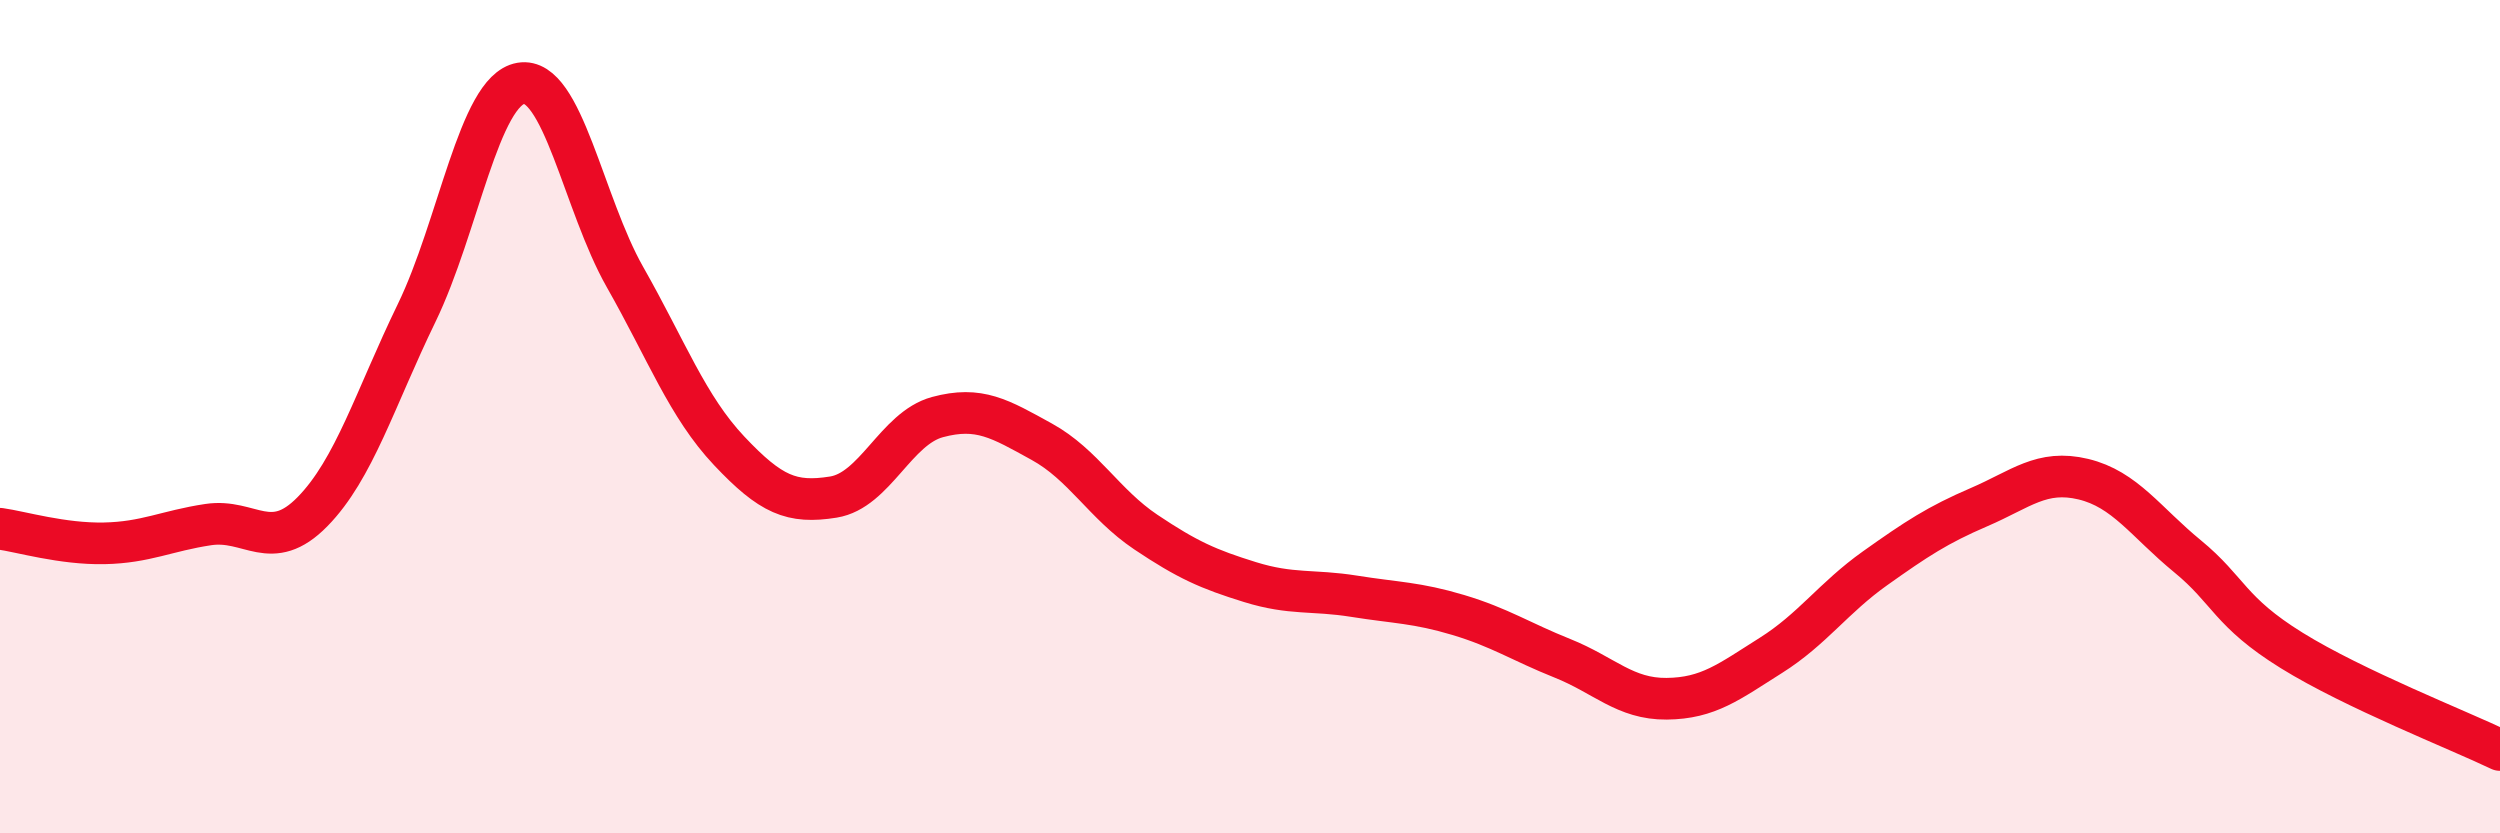 
    <svg width="60" height="20" viewBox="0 0 60 20" xmlns="http://www.w3.org/2000/svg">
      <path
        d="M 0,12.69 C 0.5,12.76 1.5,13.06 2.5,13.04 C 3.5,13.02 4,12.74 5,12.59 C 6,12.44 6.5,13.3 7.5,12.28 C 8.5,11.26 9,9.57 10,7.51 C 11,5.45 11.5,2.17 12.5,2 C 13.5,1.83 14,4.89 15,6.65 C 16,8.41 16.5,9.76 17.5,10.82 C 18.5,11.88 19,12.09 20,11.93 C 21,11.77 21.5,10.28 22.5,10.01 C 23.5,9.74 24,10.05 25,10.6 C 26,11.15 26.5,12.1 27.5,12.77 C 28.5,13.44 29,13.66 30,13.97 C 31,14.28 31.5,14.15 32.5,14.31 C 33.5,14.47 34,14.46 35,14.76 C 36,15.06 36.5,15.4 37.5,15.8 C 38.5,16.2 39,16.78 40,16.77 C 41,16.76 41.5,16.36 42.5,15.73 C 43.5,15.1 44,14.35 45,13.64 C 46,12.93 46.5,12.6 47.5,12.17 C 48.5,11.74 49,11.26 50,11.5 C 51,11.74 51.5,12.53 52.5,13.35 C 53.5,14.17 53.5,14.68 55,15.61 C 56.5,16.54 59,17.52 60,18L60 20L0 20Z"
        fill="#EB0A25"
        opacity="0.1"
        stroke-linecap="round"
        stroke-linejoin="round"
      />
      <path
        d="M 0,12.69 C 0.5,12.76 1.5,13.06 2.5,13.04 C 3.5,13.02 4,12.74 5,12.59 C 6,12.44 6.5,13.3 7.5,12.28 C 8.5,11.26 9,9.57 10,7.51 C 11,5.45 11.5,2.17 12.5,2 C 13.5,1.83 14,4.89 15,6.65 C 16,8.41 16.5,9.76 17.5,10.82 C 18.5,11.88 19,12.09 20,11.93 C 21,11.77 21.5,10.28 22.5,10.01 C 23.5,9.74 24,10.05 25,10.6 C 26,11.15 26.5,12.1 27.5,12.77 C 28.5,13.44 29,13.66 30,13.97 C 31,14.28 31.5,14.15 32.5,14.31 C 33.5,14.47 34,14.46 35,14.76 C 36,15.06 36.5,15.4 37.5,15.8 C 38.5,16.2 39,16.78 40,16.77 C 41,16.76 41.5,16.36 42.5,15.73 C 43.5,15.1 44,14.35 45,13.64 C 46,12.93 46.5,12.6 47.5,12.17 C 48.5,11.74 49,11.26 50,11.5 C 51,11.74 51.5,12.53 52.5,13.35 C 53.5,14.17 53.5,14.68 55,15.61 C 56.5,16.54 59,17.52 60,18"
        stroke="#EB0A25"
        stroke-width="1"
        fill="none"
        stroke-linecap="round"
        stroke-linejoin="round"
      />
    </svg>
  